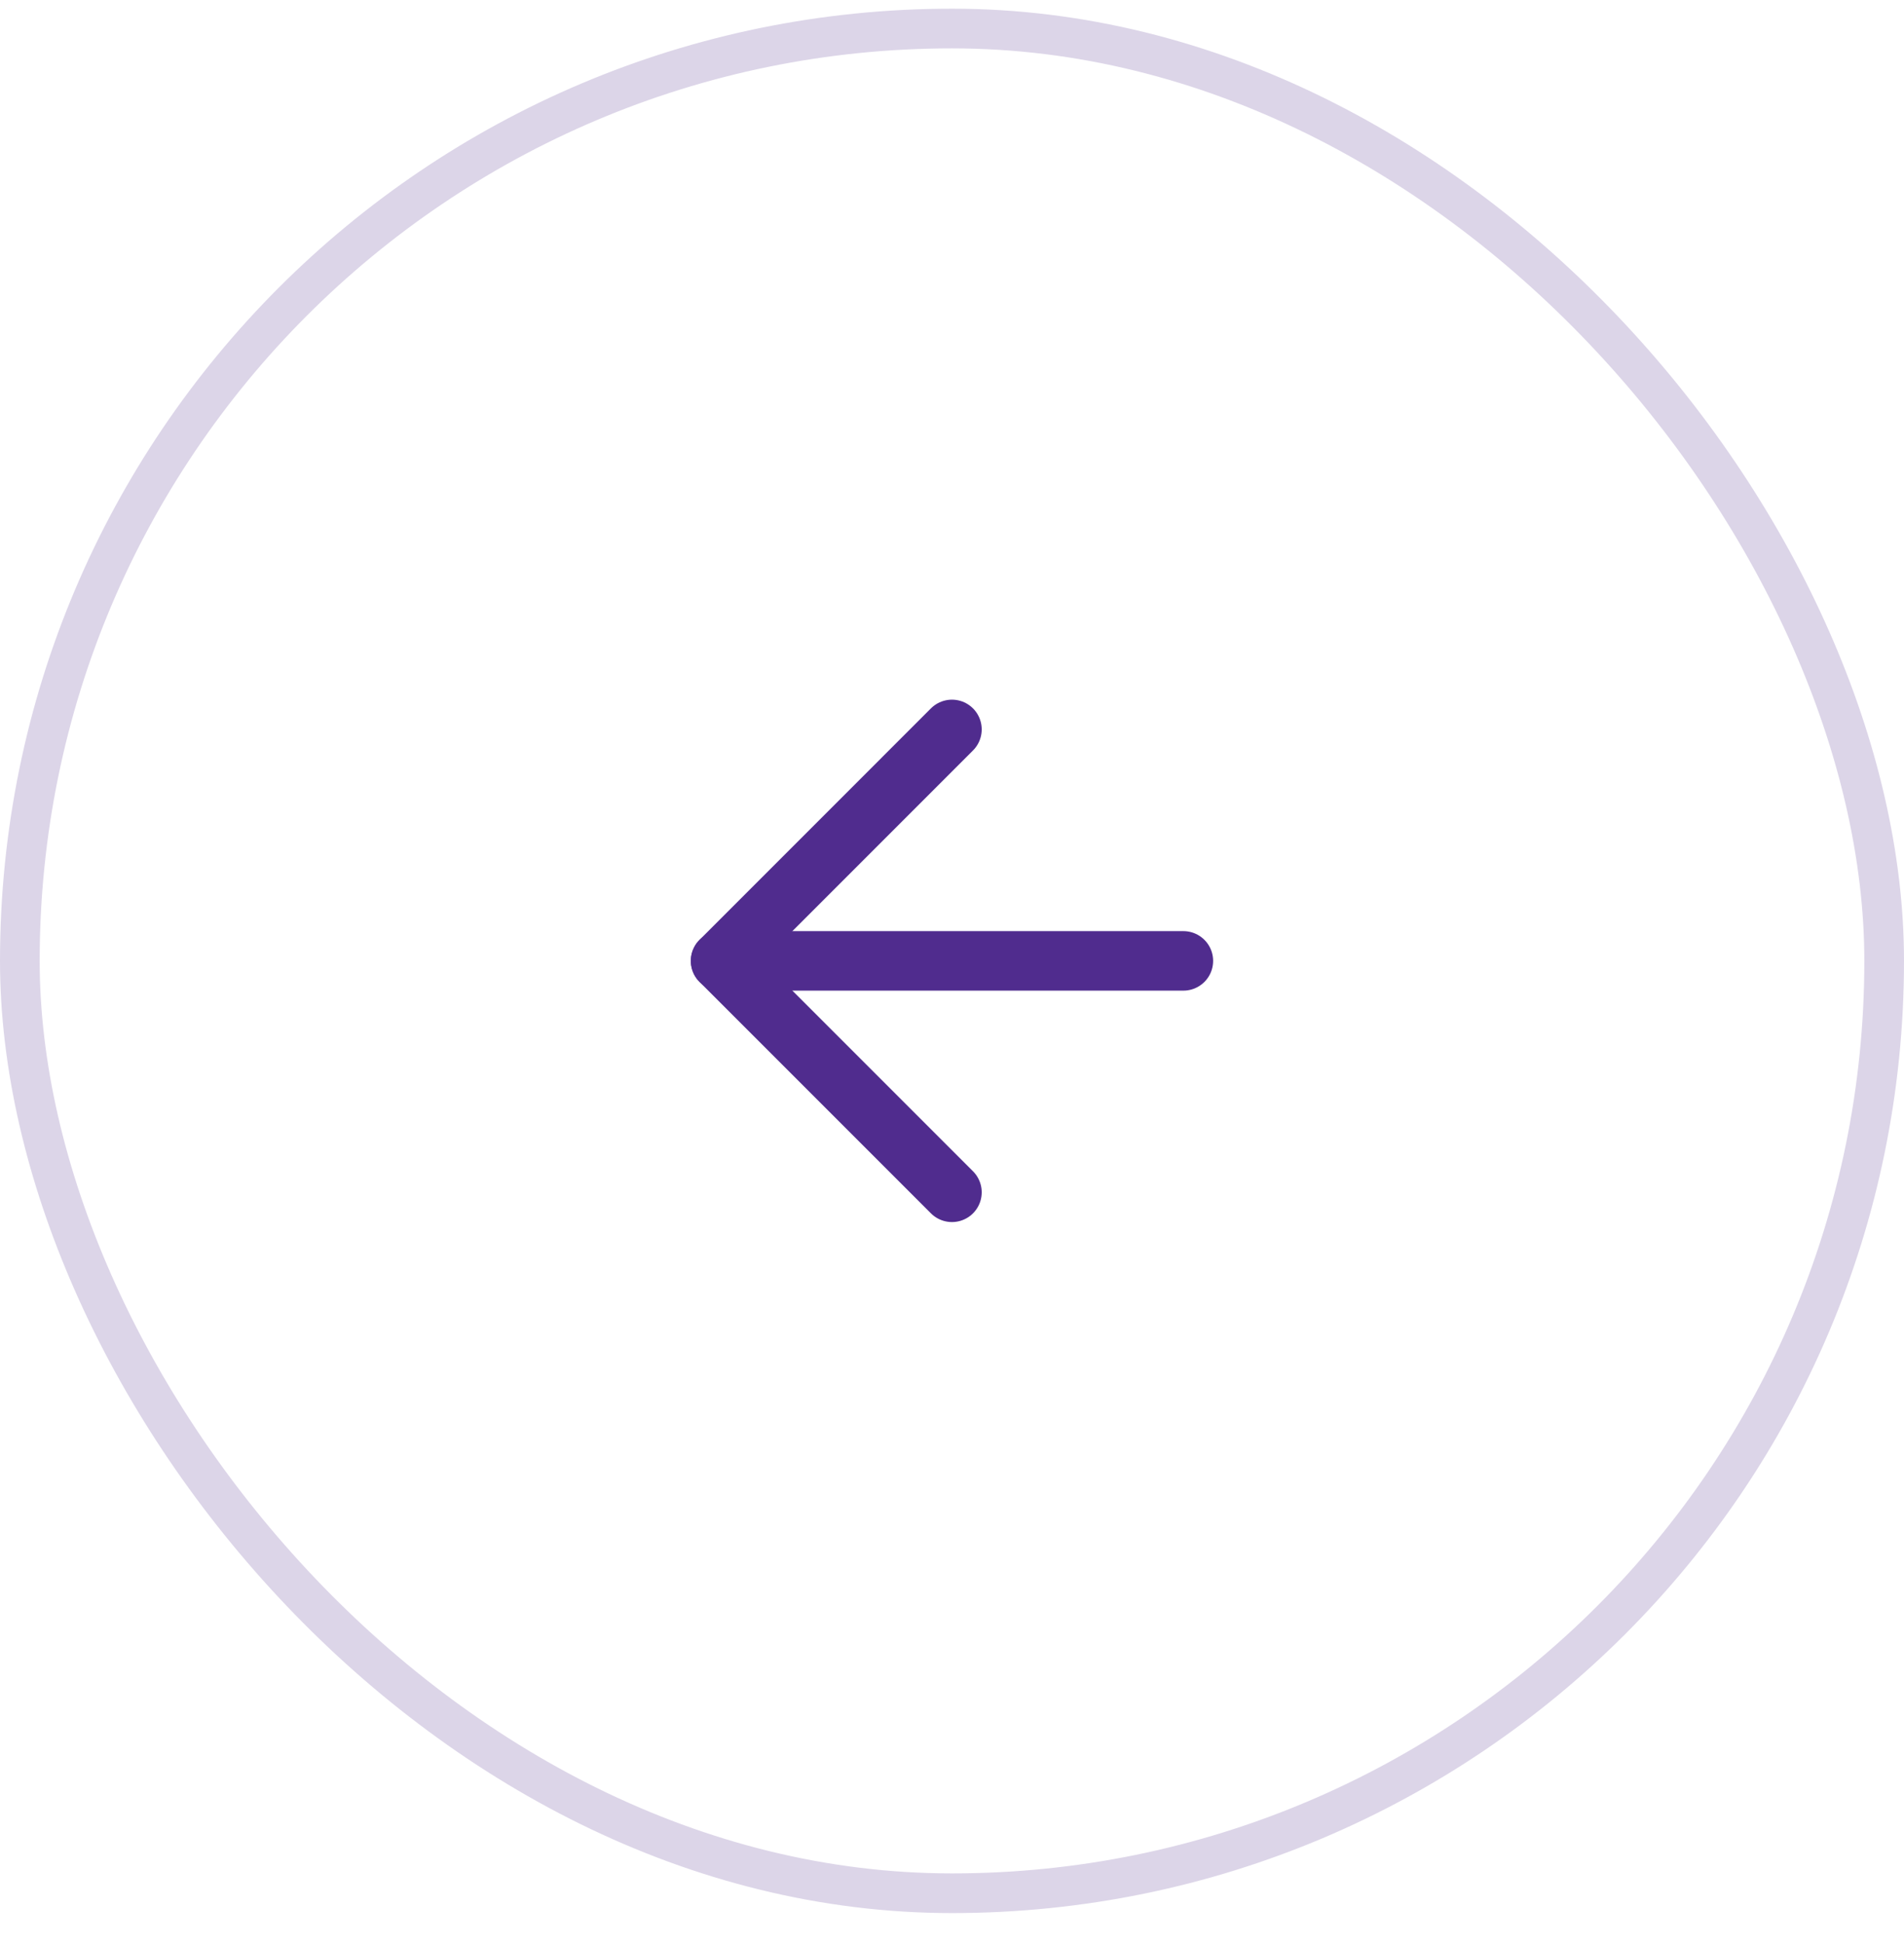 <svg xmlns="http://www.w3.org/2000/svg" fill="none" viewBox="0 0 48 49" height="49" width="48">
<g filter="url(#filter0_b_4256_25641)">
<rect fill-opacity="0.7" fill="white" transform="rotate(-180 48 48.219)" rx="24" height="48" width="48" y="48.219" x="48"></rect>
<rect stroke="#DCD5E8" transform="rotate(-180 47.5 47.719)" rx="23.5" height="47" width="47" y="47.719" x="47.5"></rect>
<path stroke-linejoin="round" stroke-linecap="round" stroke-width="1.5" stroke="#502C8E" d="M23.999 30.052L18.166 24.219L23.999 18.385"></path>
<path stroke-linejoin="round" stroke-linecap="round" stroke-width="1.5" stroke="#502C8E" d="M29.833 24.219H18.166"></path>
</g>
<defs>
<filter color-interpolation-filters="sRGB" filterUnits="userSpaceOnUse" height="72" width="72" y="-11.781" x="-12" id="filter0_b_4256_25641">
<feFlood result="BackgroundImageFix" flood-opacity="0"></feFlood>
<feGaussianBlur stdDeviation="6" in="BackgroundImageFix"></feGaussianBlur>
<feComposite result="effect1_backgroundBlur_4256_25641" operator="in" in2="SourceAlpha"></feComposite>
<feBlend result="shape" in2="effect1_backgroundBlur_4256_25641" in="SourceGraphic" mode="normal"></feBlend>
</filter>
</defs>
</svg>
